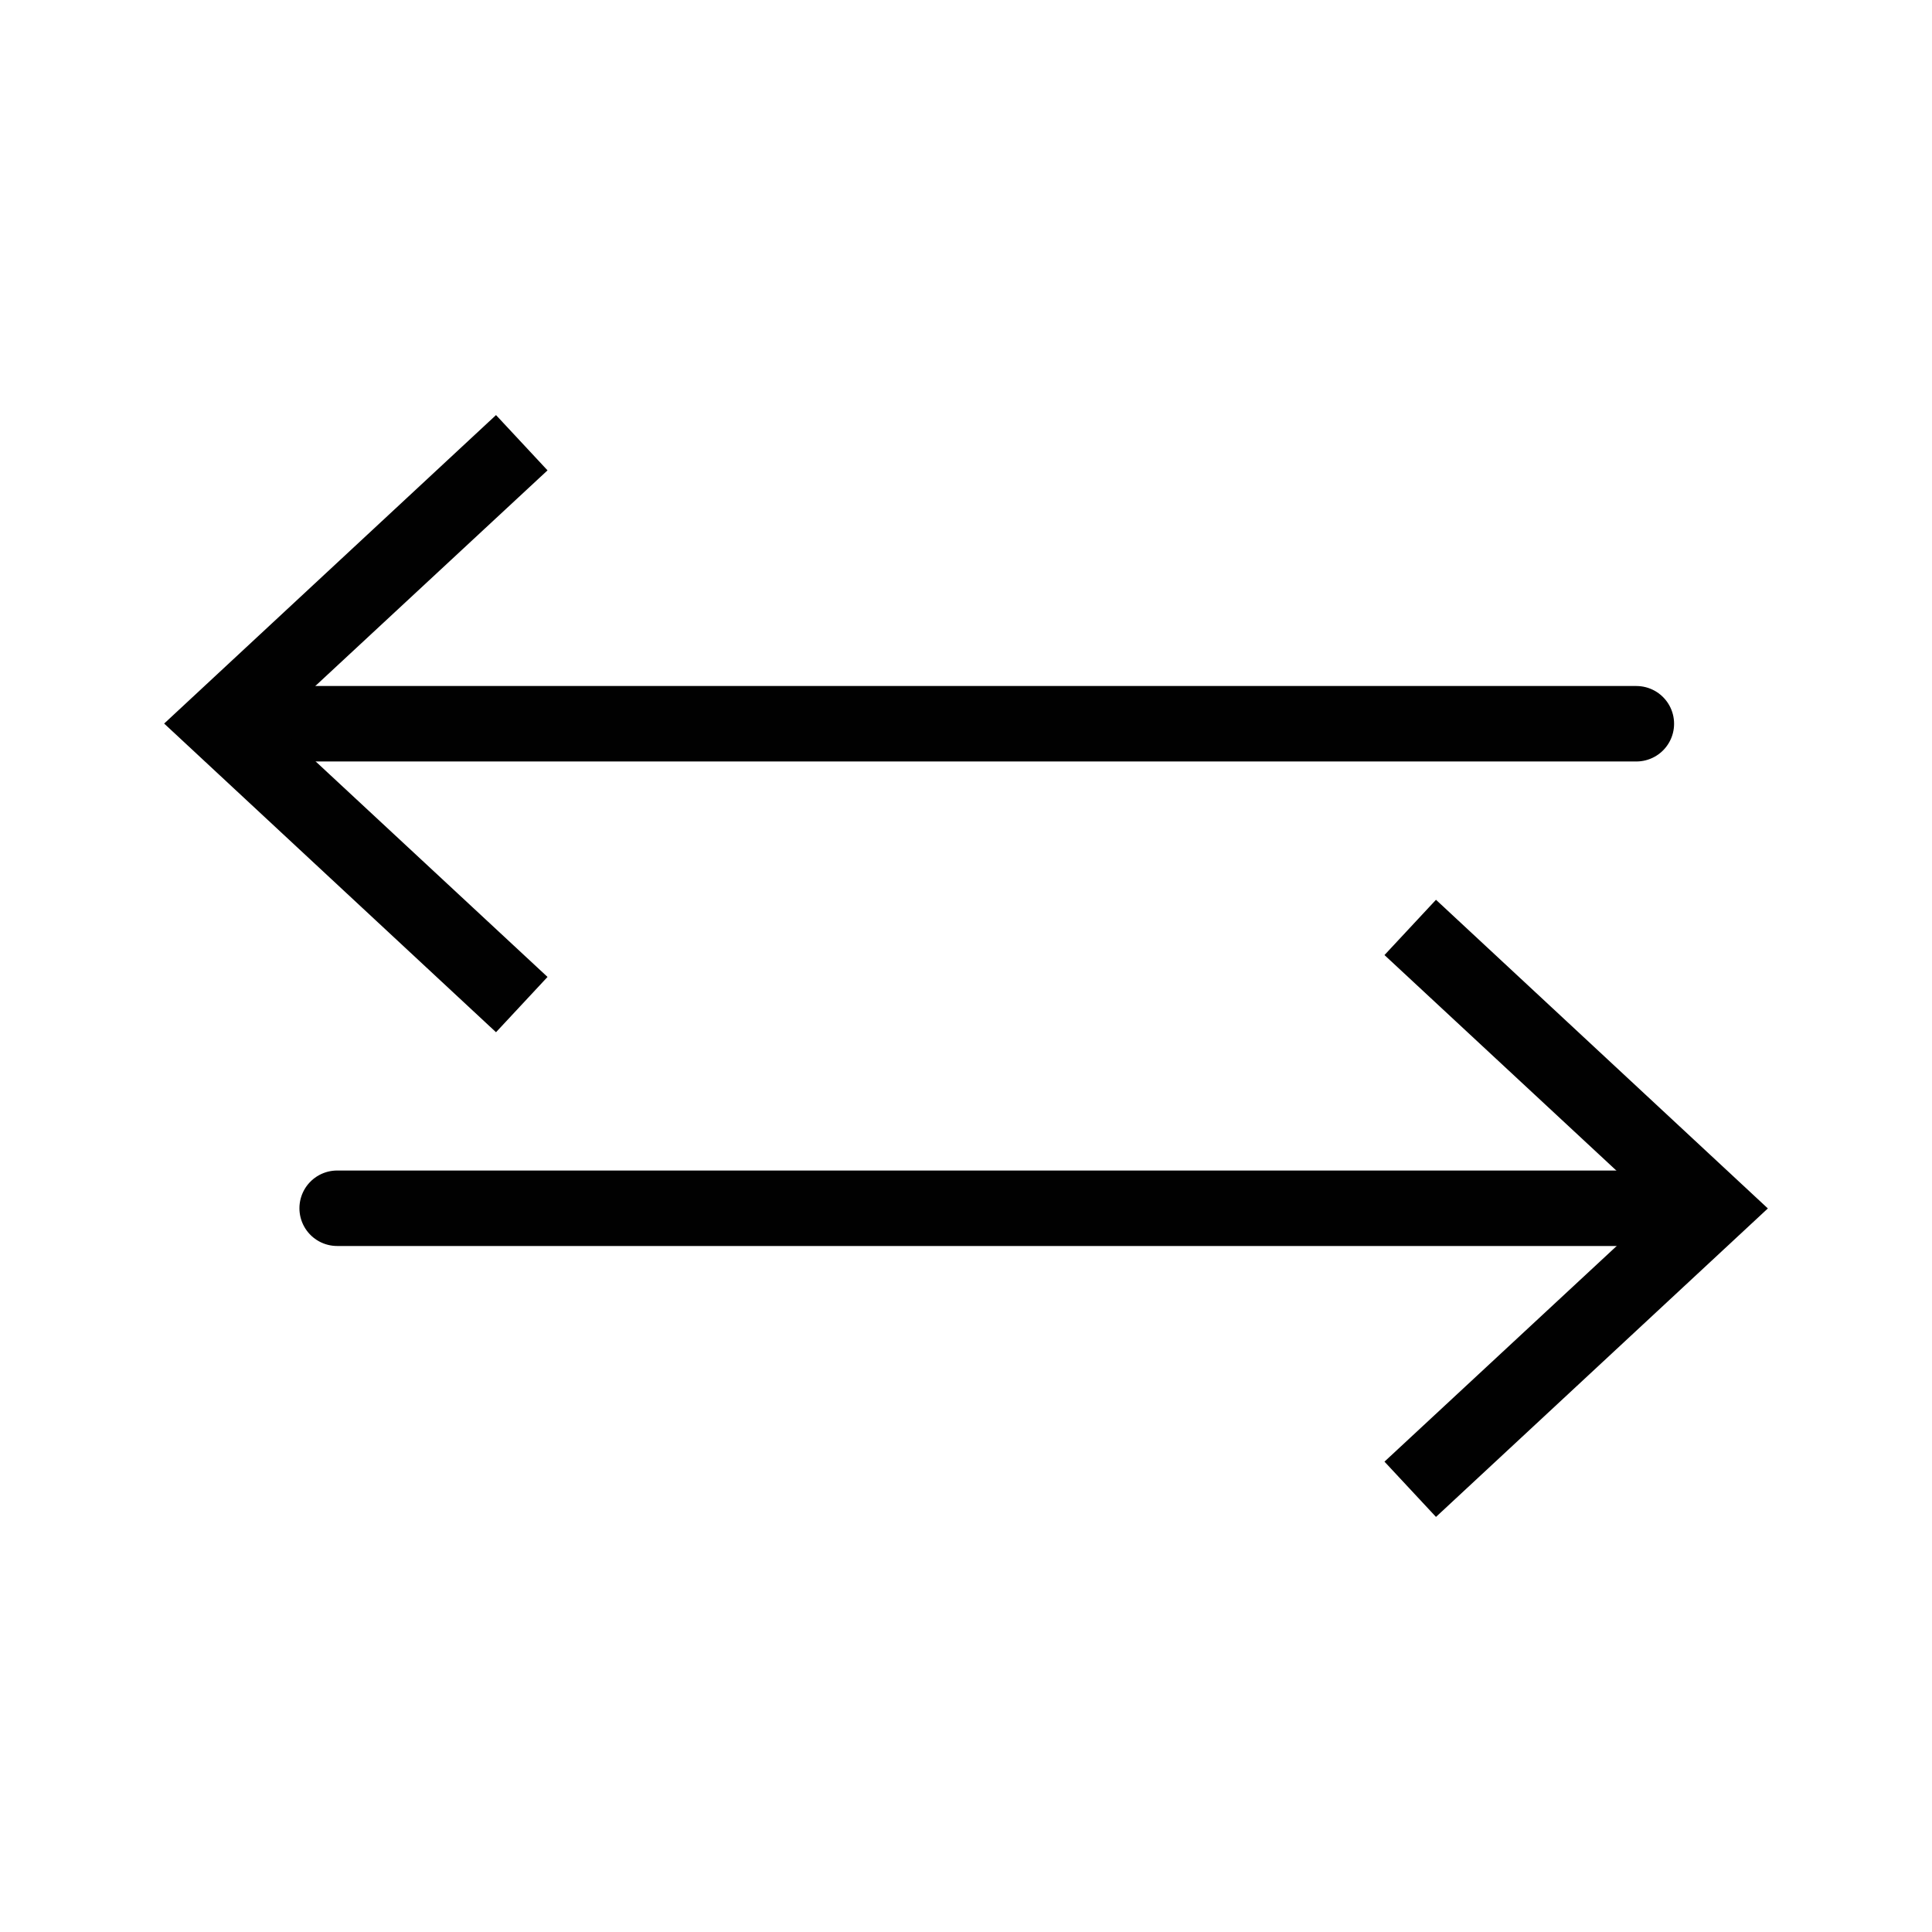 <?xml version="1.0" encoding="utf-8"?>
<!-- Generator: Adobe Illustrator 22.1.0, SVG Export Plug-In . SVG Version: 6.00 Build 0)  -->
<svg version="1.1" id="Layer_1" xmlns="http://www.w3.org/2000/svg" xmlns:xlink="http://www.w3.org/1999/xlink" x="0px" y="0px"
	 viewBox="0 0 1024 1024" style="enable-background:new 0 0 1024 1024;" xml:space="preserve">
<style type="text/css">
	.st0{fill:none;stroke:#010101;stroke-width:40;stroke-linecap:round;stroke-miterlimit:10;}
	.st1{fill:#010101;}
</style>
<g>
	<g>
		<line class="st0" x1="867.3" y1="383.6" x2="130.4" y2="383.6"/>
		<g>
			<polygon class="st1" points="262.9,220 290.2,249.3 145.7,383.5 290.2,517.8 262.9,547.1 87,383.5 			"/>
		</g>
	</g>
</g>
<g>
	<g>
		<line class="st0" x1="178.7" y1="640.4" x2="893.6" y2="640.4"/>
		<g>
			<polygon class="st1" points="761.1,804 733.8,774.7 878.3,640.5 733.8,506.2 761.1,476.9 937,640.5 			"/>
		</g>
	</g>
</g>
</svg>

